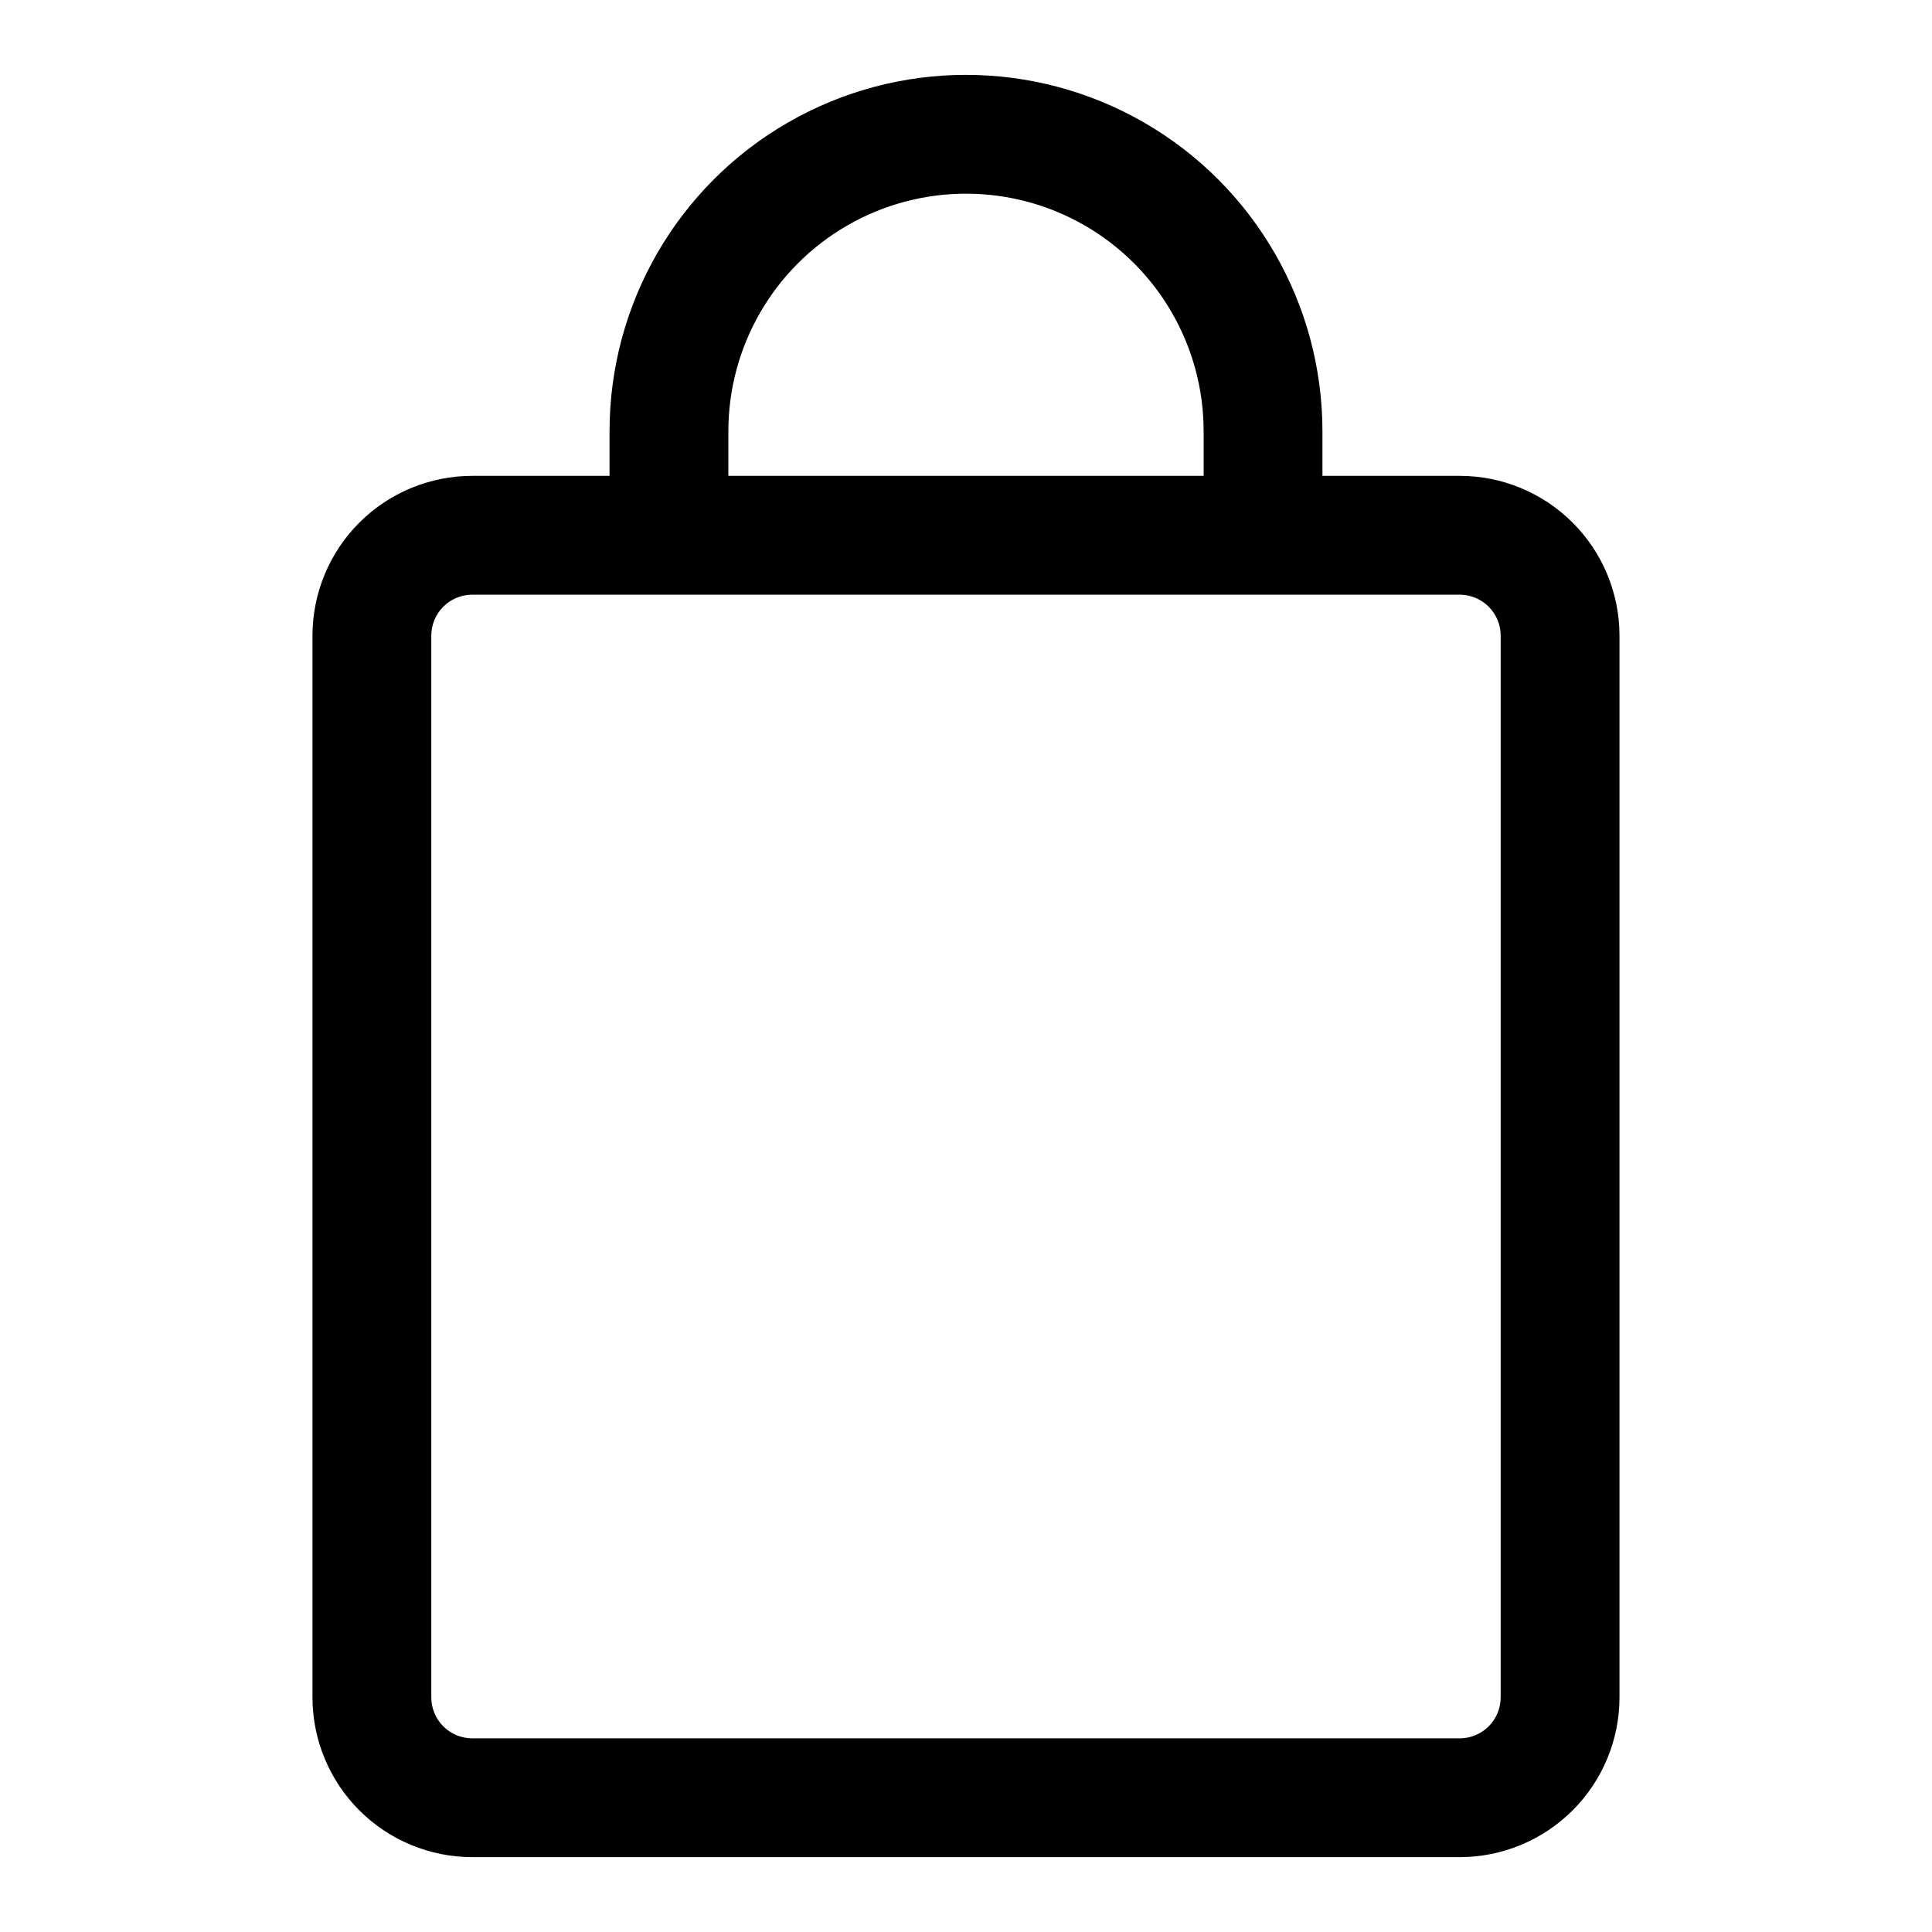 <?xml version="1.0" encoding="UTF-8"?>
<!-- The Best Svg Icon site in the world: iconSvg.co, Visit us! https://iconsvg.co -->
<svg fill="#000000" width="800px" height="800px" version="1.1" viewBox="144 144 512 512" xmlns="http://www.w3.org/2000/svg">
 <g>
  <path d="m530.83 636.16h-261.67c-11.23 0-22.004-4.465-29.945-12.406s-12.406-18.715-12.406-29.945v-281.35c0-11.23 4.465-22.004 12.406-29.945 7.941-7.945 18.715-12.406 29.945-12.406h261.67c11.23 0 22.004 4.461 29.945 12.406 7.945 7.941 12.406 18.715 12.406 29.945v281.35c0 11.23-4.461 22.004-12.406 29.945-7.941 7.941-18.715 12.406-29.945 12.406zm-261.67-334.56c-6 0-10.863 4.863-10.863 10.863v281.35c0 6 4.863 10.863 10.863 10.863h261.67c6 0 10.863-4.863 10.863-10.863v-281.35c0-6-4.863-10.863-10.863-10.863z"/>
  <path d="m494.46 285.86h-31.484v-27.555c0-22.496-12.004-43.289-31.488-54.539-19.488-11.25-43.492-11.25-62.977 0s-31.488 32.043-31.488 54.539v27.555h-31.488v-27.555c0-33.746 18.004-64.934 47.23-81.809 29.227-16.871 65.238-16.871 94.465 0 29.227 16.875 47.23 48.062 47.23 81.809z"/>
 </g>
</svg>
